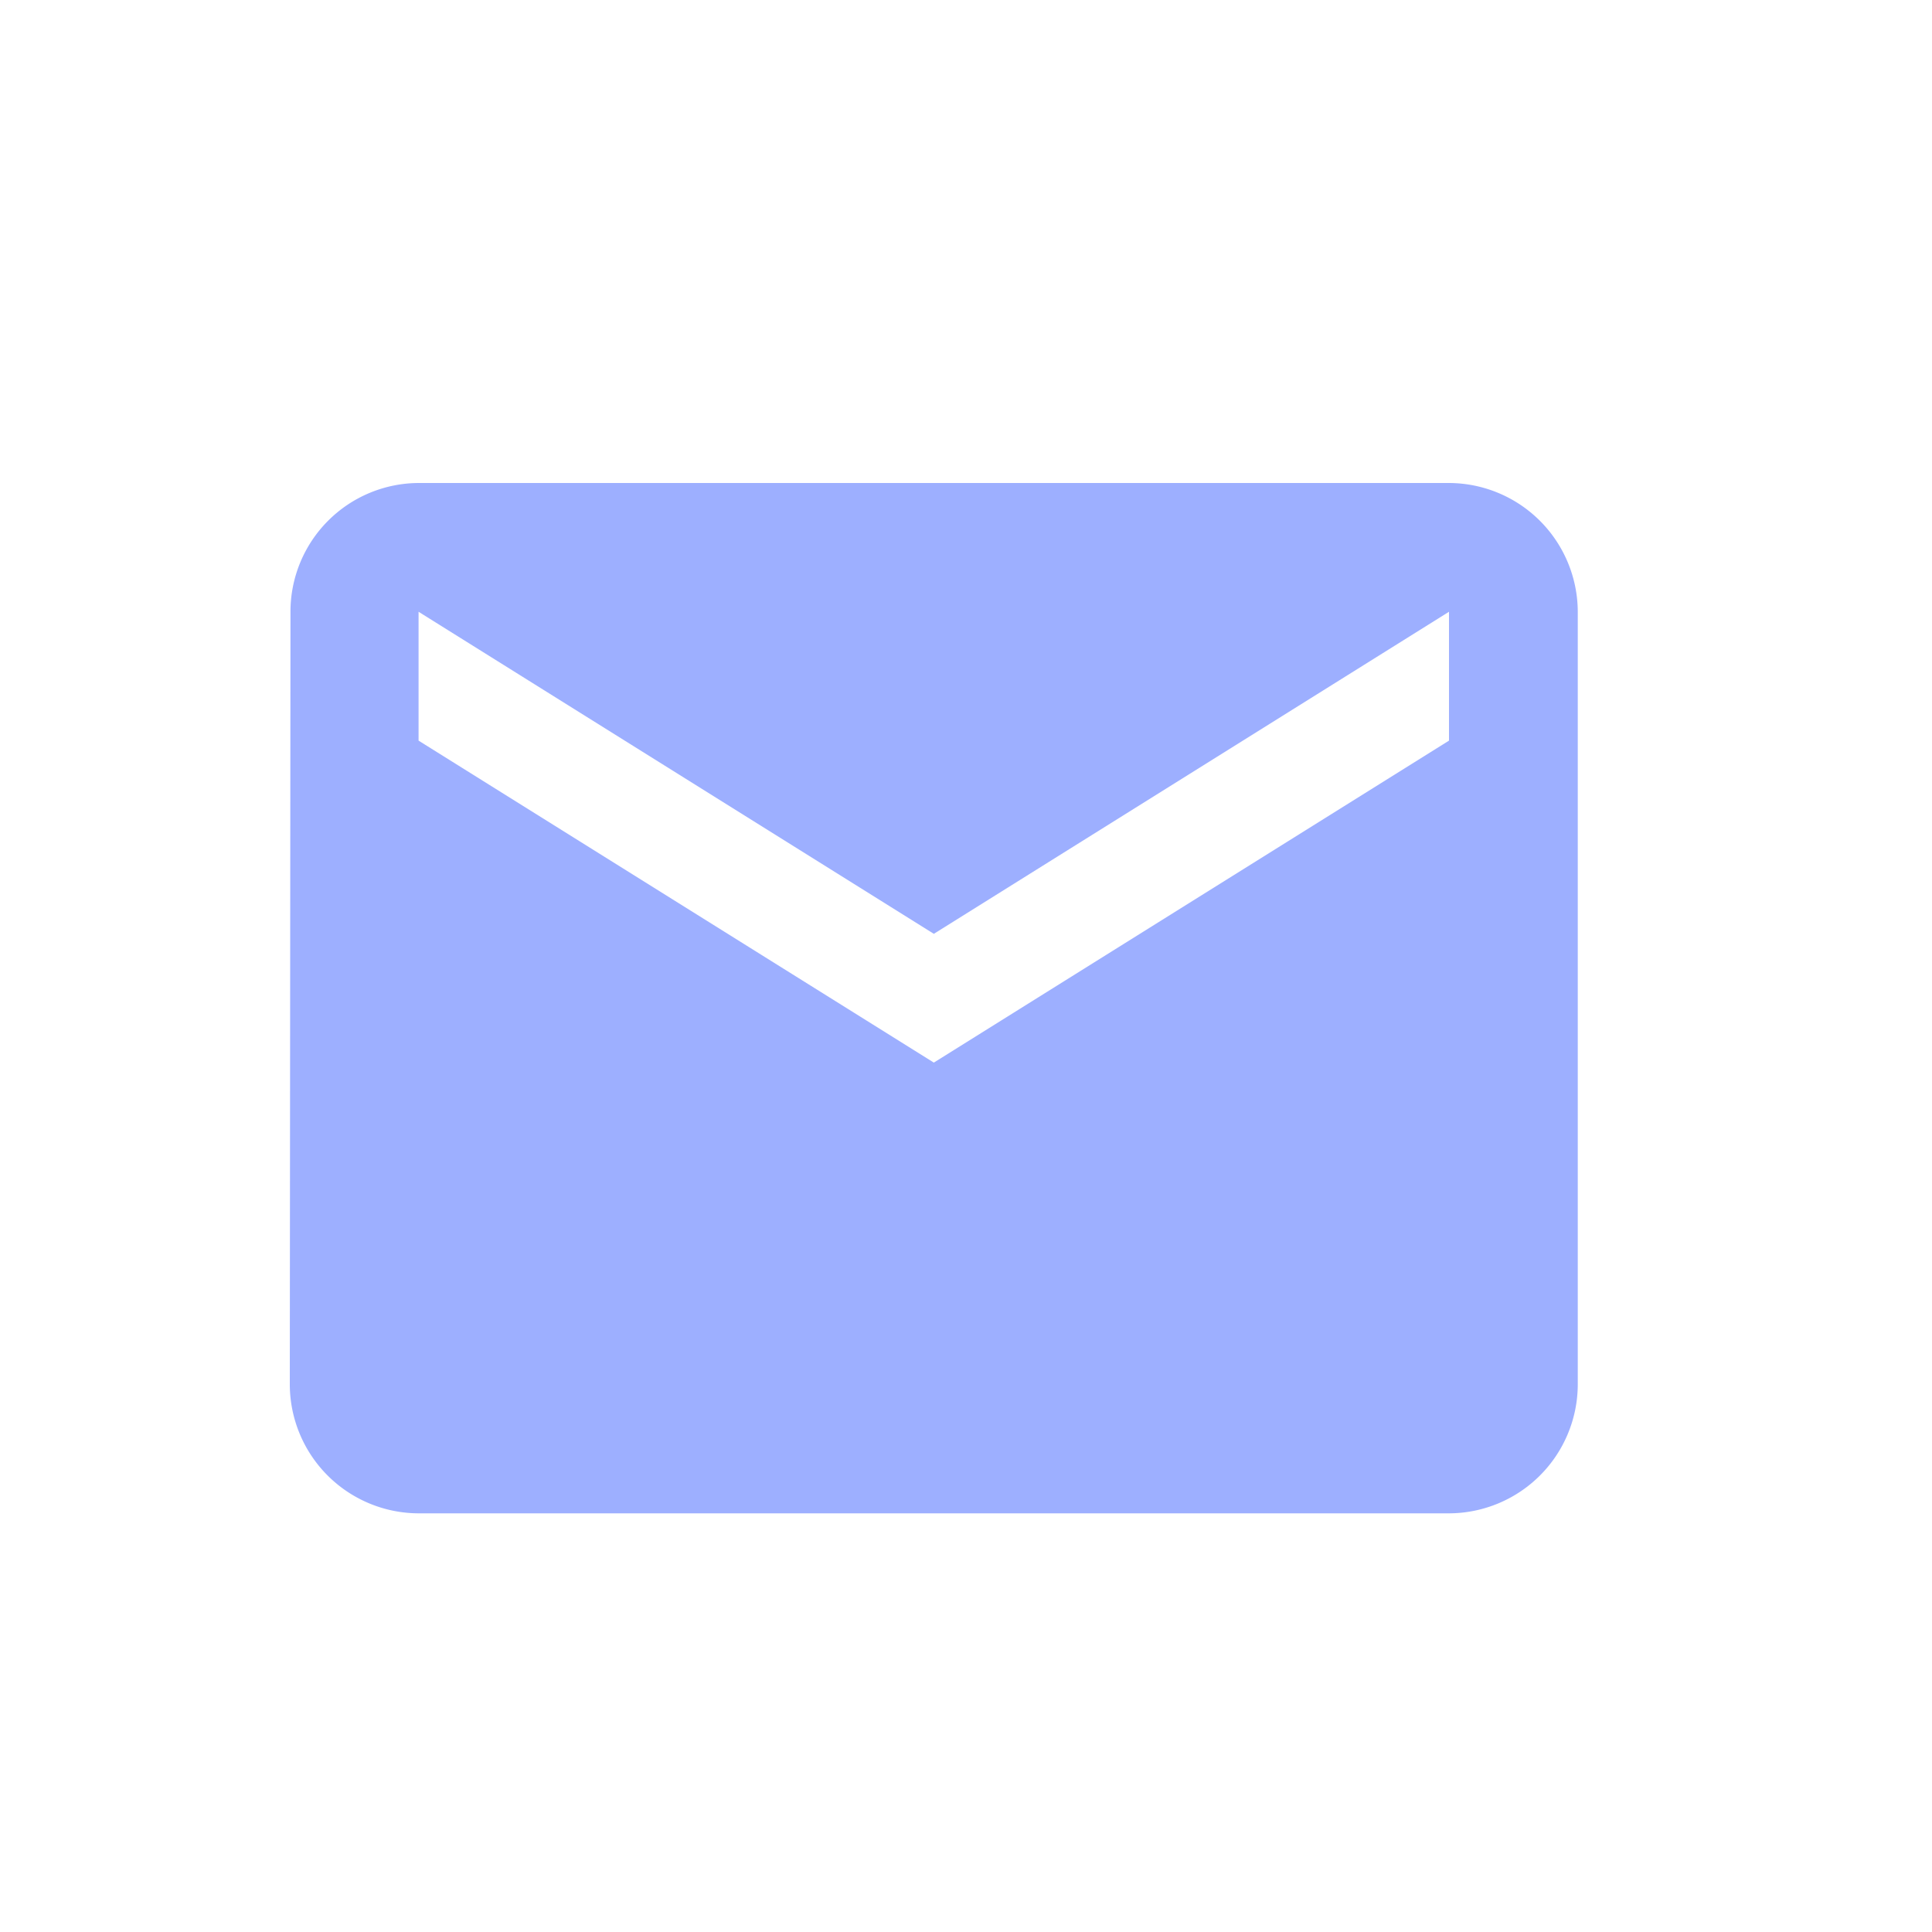 <?xml version="1.0" encoding="UTF-8"?>
<svg id="email_black_24dp" xmlns="http://www.w3.org/2000/svg" width="20" height="20" viewBox="0 0 20 20">
  <path id="Path_5030" data-name="Path 5030" d="M0,0H20V20H0Z" fill="none"/>
  <path id="Path_5031" data-name="Path 5031" d="M14,4H3.333A1.332,1.332,0,0,0,2.007,5.333l-.007,8a1.337,1.337,0,0,0,1.333,1.333H14a1.337,1.337,0,0,0,1.333-1.333v-8A1.337,1.337,0,0,0,14,4Zm0,2.667L8.667,10,3.333,6.667V5.333L8.667,8.667,14,5.333Z" transform="translate(1 1)" fill="#9DAFFF"/>
</svg>
